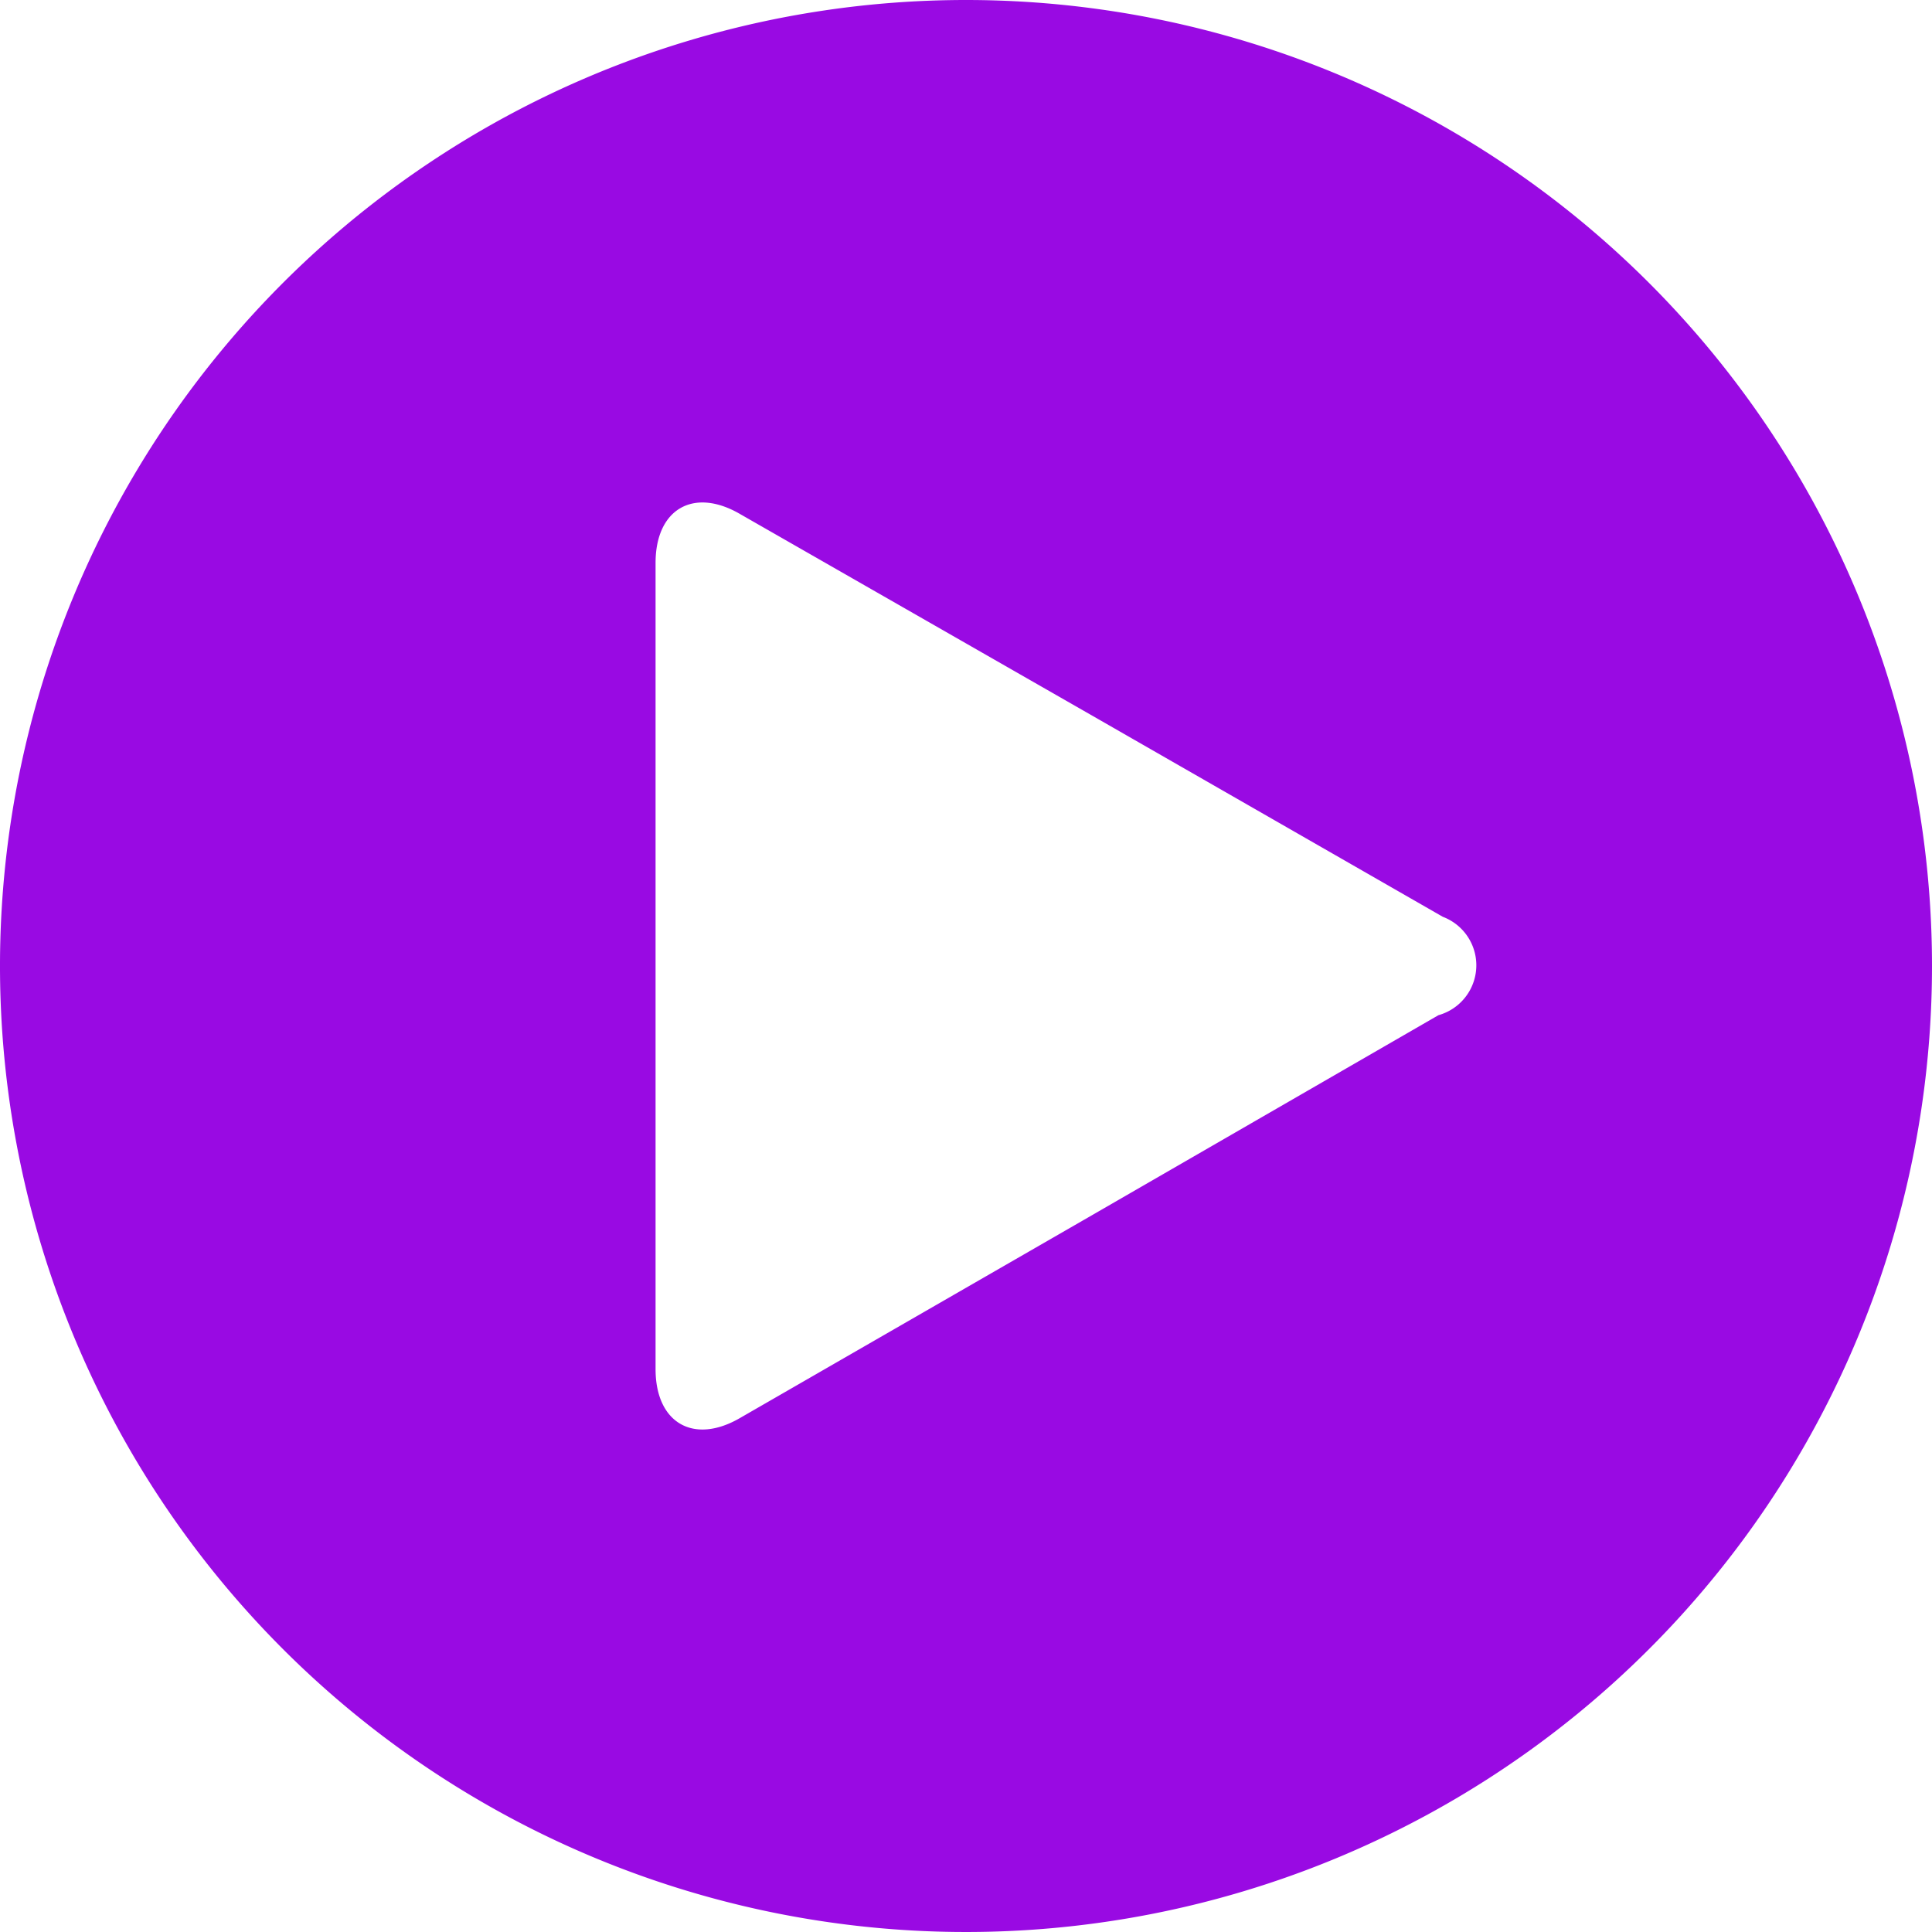<svg id="Layer_1" data-name="Layer 1" xmlns="http://www.w3.org/2000/svg" viewBox="0 0 44 44"><defs><style>.cls-1{fill:#990ae3}</style></defs><path class="cls-1" d="M22 0a22 22 0 1 0 22 22A22 22 0 0 0 22 0zm10.76 23.12l-7.95 4.59-7.95 4.58c-1.06.62-1.93.12-1.93-1.11V12.82c0-1.23.87-1.73 1.93-1.11l8 4.58 8 4.59a1.18 1.18 0 0 1-.1 2.24z"/></svg>